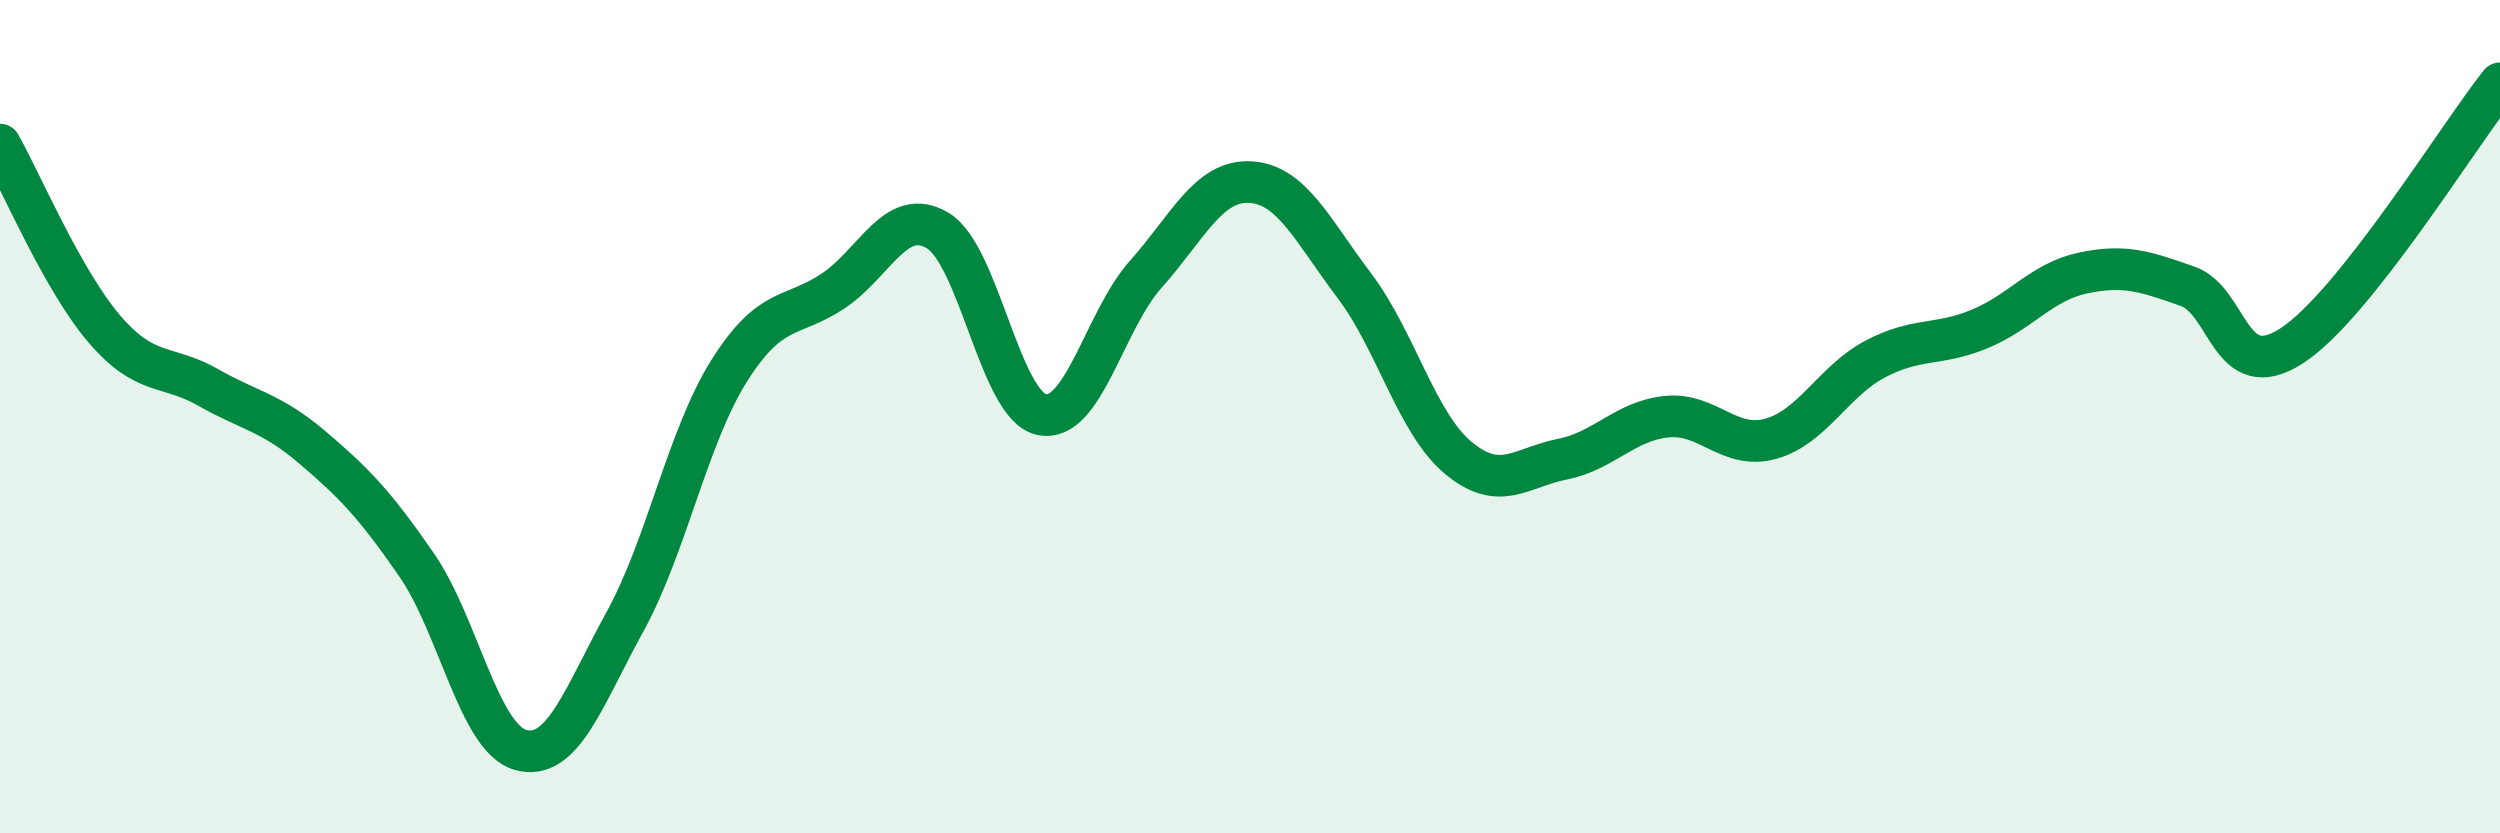 
    <svg width="60" height="20" viewBox="0 0 60 20" xmlns="http://www.w3.org/2000/svg">
      <path
        d="M 0,3.47 C 0.5,4.35 1.5,6.72 2.5,7.89 C 3.5,9.06 4,8.73 5,9.3 C 6,9.87 6.5,9.89 7.5,10.74 C 8.5,11.59 9,12.11 10,13.56 C 11,15.01 11.5,17.73 12.5,18 C 13.5,18.27 14,16.74 15,14.92 C 16,13.1 16.5,10.49 17.5,8.9 C 18.5,7.31 19,7.65 20,6.98 C 21,6.31 21.5,4.94 22.5,5.53 C 23.5,6.12 24,9.74 25,9.95 C 26,10.16 26.5,7.7 27.5,6.58 C 28.5,5.46 29,4.32 30,4.37 C 31,4.42 31.5,5.53 32.5,6.85 C 33.5,8.17 34,10.16 35,10.99 C 36,11.82 36.5,11.22 37.5,11.02 C 38.5,10.82 39,10.1 40,10 C 41,9.9 41.5,10.81 42.5,10.53 C 43.5,10.25 44,9.15 45,8.62 C 46,8.09 46.5,8.31 47.5,7.9 C 48.5,7.49 49,6.76 50,6.55 C 51,6.34 51.5,6.52 52.5,6.87 C 53.5,7.22 53.5,9.27 55,8.3 C 56.5,7.33 59,3.26 60,2L60 20L0 20Z"
        fill="#008740"
        opacity="0.1"
        stroke-linecap="round"
        stroke-linejoin="round"
      />
      <path
        d="M 0,3.47 C 0.5,4.35 1.5,6.72 2.5,7.89 C 3.5,9.06 4,8.73 5,9.3 C 6,9.87 6.5,9.89 7.5,10.74 C 8.5,11.59 9,12.11 10,13.56 C 11,15.01 11.5,17.73 12.5,18 C 13.5,18.27 14,16.74 15,14.92 C 16,13.1 16.5,10.49 17.5,8.9 C 18.5,7.31 19,7.65 20,6.98 C 21,6.31 21.5,4.94 22.5,5.53 C 23.5,6.12 24,9.74 25,9.95 C 26,10.16 26.5,7.7 27.5,6.58 C 28.5,5.46 29,4.32 30,4.37 C 31,4.42 31.5,5.53 32.5,6.85 C 33.5,8.17 34,10.16 35,10.99 C 36,11.82 36.5,11.22 37.5,11.02 C 38.5,10.82 39,10.1 40,10 C 41,9.9 41.5,10.81 42.5,10.53 C 43.5,10.25 44,9.15 45,8.62 C 46,8.09 46.5,8.31 47.5,7.9 C 48.5,7.49 49,6.76 50,6.55 C 51,6.34 51.5,6.52 52.5,6.87 C 53.5,7.22 53.5,9.27 55,8.3 C 56.5,7.33 59,3.26 60,2"
        stroke="#008740"
        stroke-width="1"
        fill="none"
        stroke-linecap="round"
        stroke-linejoin="round"
      />
    </svg>
  
